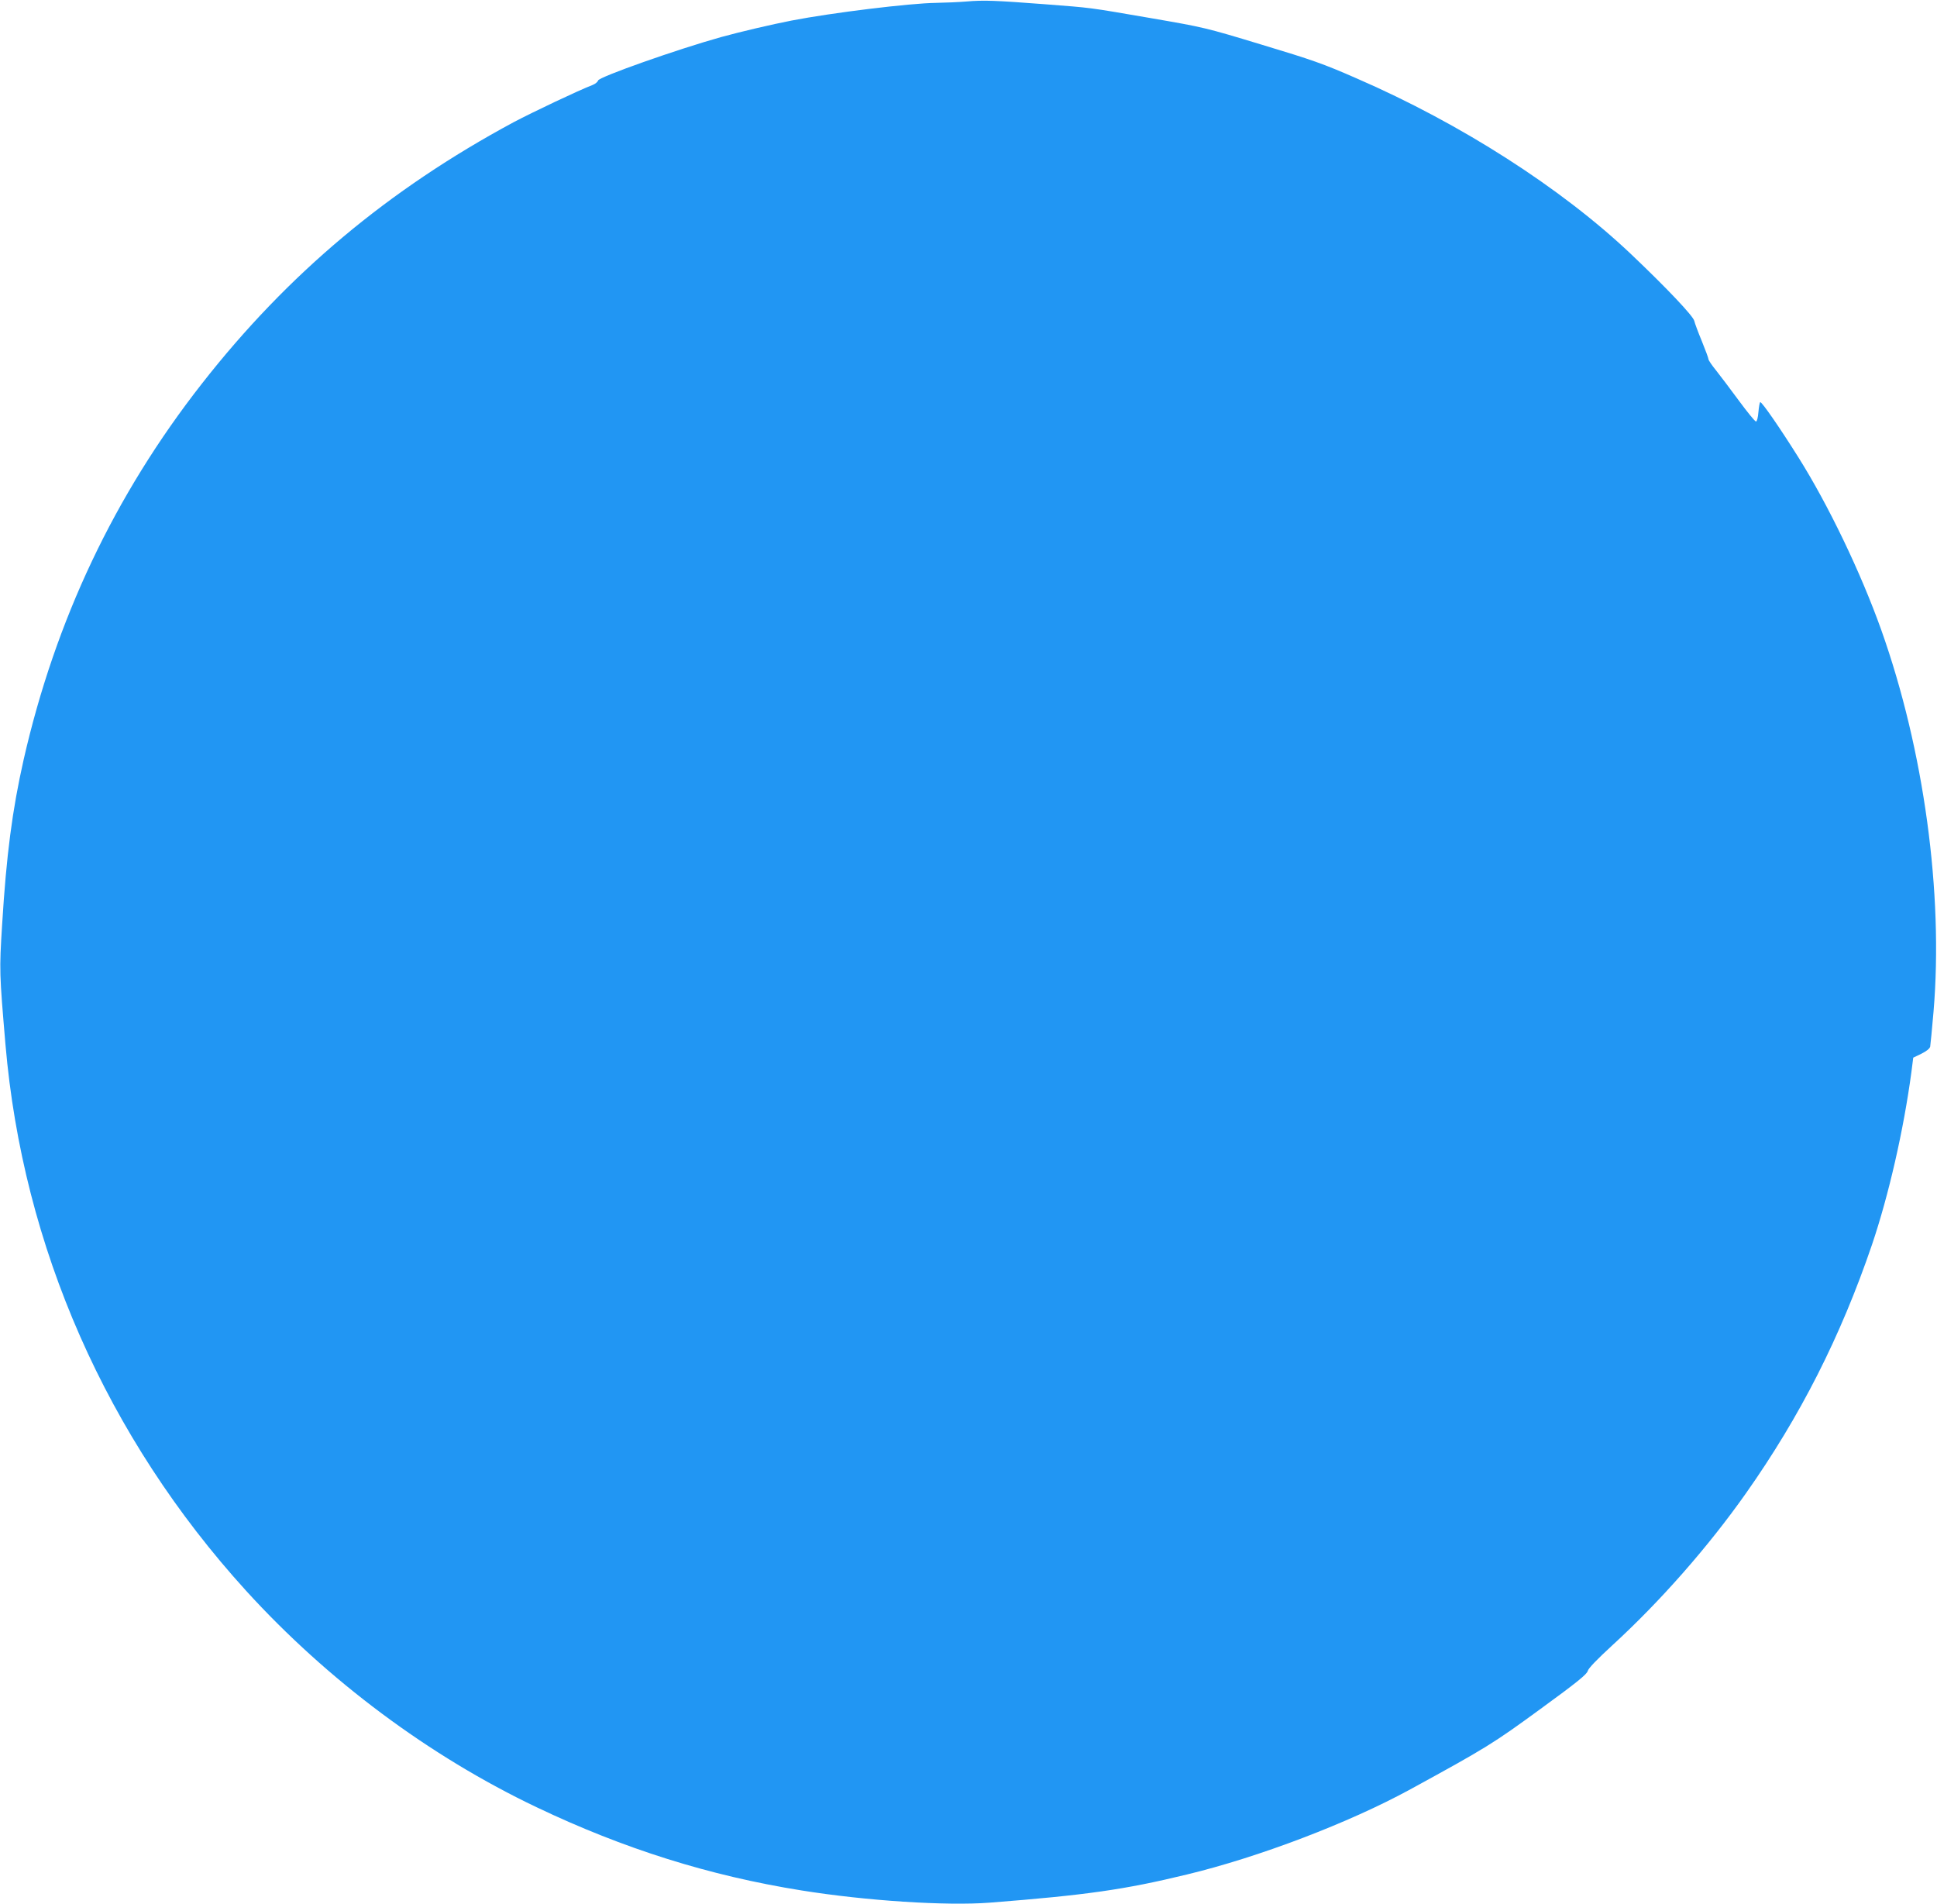 <?xml version="1.0" standalone="no"?>
<!DOCTYPE svg PUBLIC "-//W3C//DTD SVG 20010904//EN"
 "http://www.w3.org/TR/2001/REC-SVG-20010904/DTD/svg10.dtd">
<svg version="1.0" xmlns="http://www.w3.org/2000/svg"
 width="1280pt" height="1258pt" viewBox="0 0 1280 1258"
 preserveAspectRatio="xMidYMid meet">
<g transform="translate(0,1258) scale(0.1,-0.1)"
fill="#2196f3" stroke="none">
<path d="M6385 12570 c-49 -4 -140 -8 -201 -9 -169 -2 -686 -65 -954 -117
-129 -25 -338 -74 -465 -109 -290 -81 -806 -263 -813 -287 -2 -9 -18 -22 -35
-29 -94 -36 -399 -181 -522 -246 -829 -446 -1493 -1002 -2061 -1728 -578 -738
-968 -1563 -1178 -2485 -75 -332 -114 -631 -142 -1090 -19 -304 -18 -318 22
-790 115 -1340 669 -2597 1590 -3610 540 -593 1211 -1093 1921 -1431 575 -274
1141 -452 1748 -549 429 -69 959 -103 1245 -81 639 50 891 86 1303 186 474
114 1073 342 1477 563 500 273 548 303 860 531 239 174 307 229 312 251 5 18
62 77 161 168 319 292 635 652 884 1005 359 509 626 1035 833 1642 111 328
210 761 261 1143 l12 94 54 26 c34 17 55 34 58 47 2 11 12 115 22 230 66 783
-63 1728 -345 2522 -135 379 -350 827 -549 1143 -123 196 -241 366 -251 363
-4 -2 -9 -31 -12 -65 -3 -38 -10 -63 -16 -63 -7 0 -58 63 -114 139 -56 76
-124 166 -151 200 -27 33 -49 66 -49 72 0 7 -20 61 -44 120 -25 60 -47 120
-50 134 -7 32 -181 216 -419 442 -458 434 -1123 861 -1812 1160 -221 97 -293
122 -628 223 -372 113 -384 115 -725 174 -436 75 -389 68 -707 93 -329 25
-404 28 -520 18z"/>
</g>
</svg>
